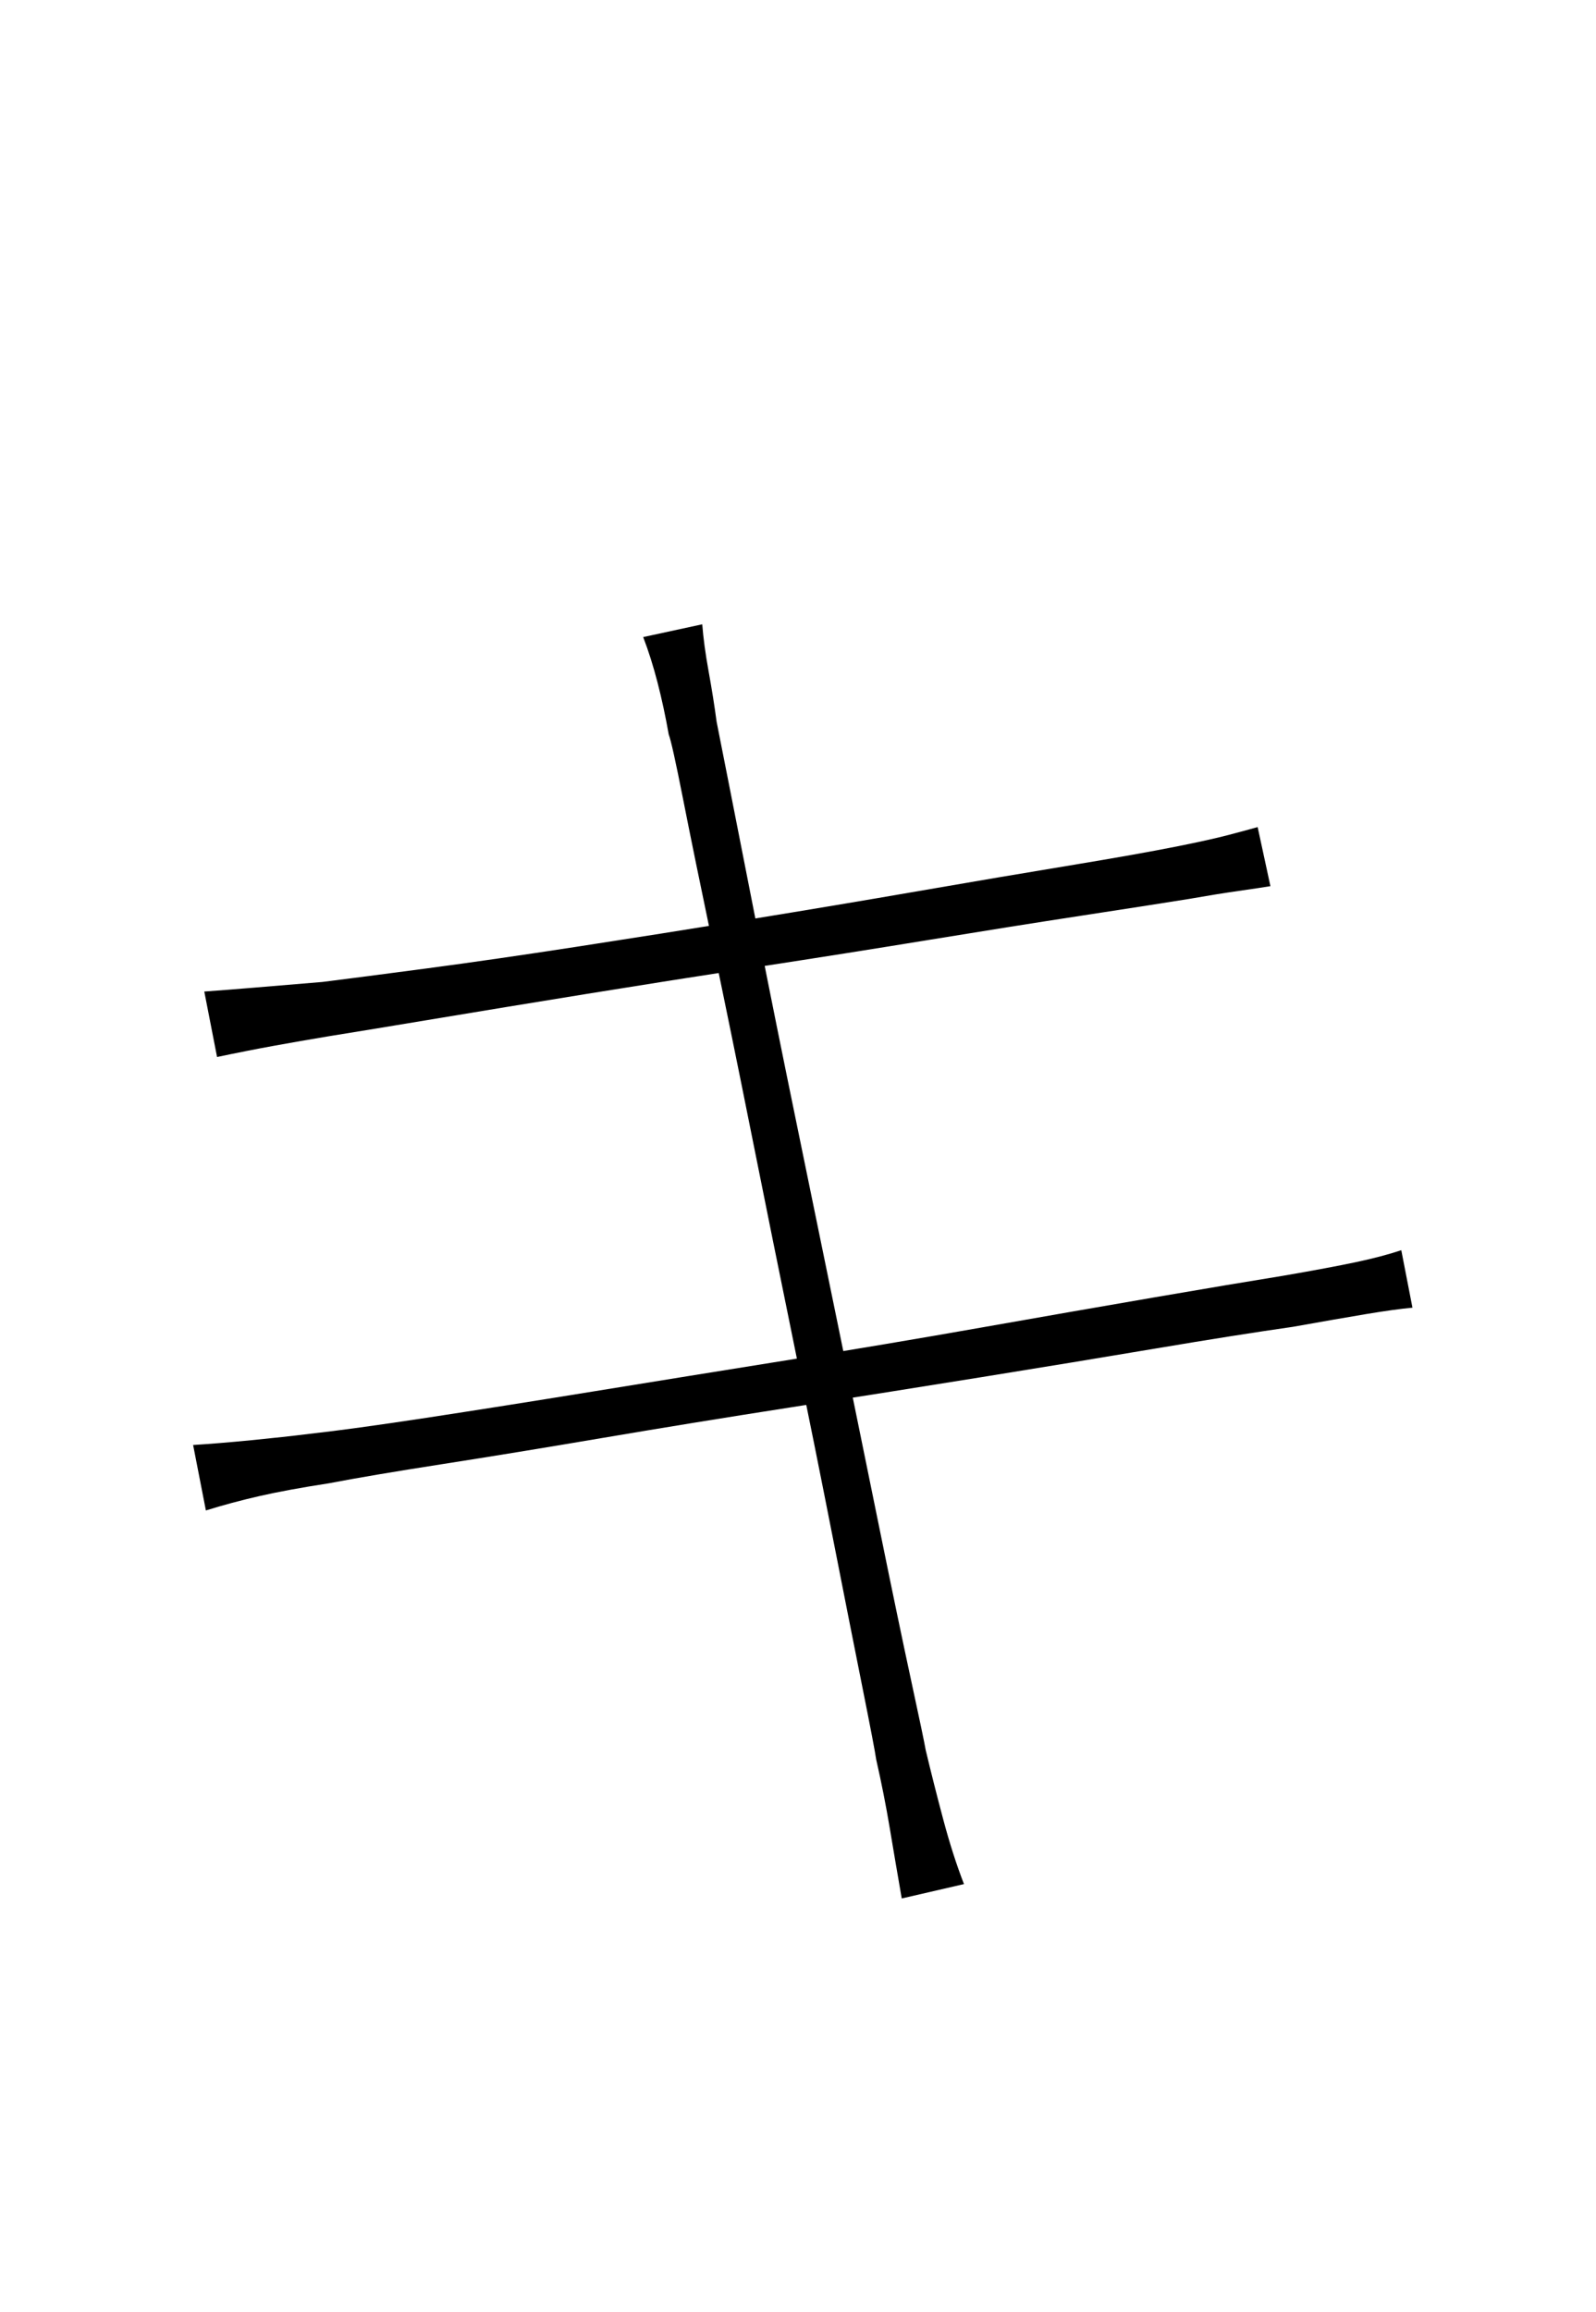 <?xml version="1.0" encoding="UTF-8" standalone="no"?>
<!DOCTYPE svg PUBLIC "-//W3C//DTD SVG 1.1//EN" "http://www.w3.org/Graphics/SVG/1.1/DTD/svg11.dtd">
 <svg xmlns="http://www.w3.org/2000/svg" xmlns:xlink="http://www.w3.org/1999/xlink" width="200" height="289.6"><path fill="black" d="M83.80 92L83.80 92Q83.20 88.60 82.40 85.50Q81.60 82.40 80.60 79.80L80.60 79.80L88 78.20Q88.20 80.80 88.80 84.10Q89.40 87.40 89.80 90.40L89.80 90.40Q90 91.40 91.40 98.50Q92.80 105.60 95 116.80Q97.20 128 99.90 141.10Q102.60 154.20 105.30 167.40Q108 180.60 110.30 191.90Q112.60 203.20 114.20 210.60Q115.80 218 116 219.20L116 219.20Q117 223.40 118.20 227.90Q119.40 232.40 120.80 236L120.80 236L113 237.80Q112.20 233.20 111.50 229Q110.80 224.80 109.80 220.40L109.80 220.40Q109.60 219 108.10 211.50Q106.60 204 104.40 192.80Q102.20 181.60 99.50 168.40Q96.80 155.20 94.20 142.20Q91.60 129.20 89.30 118.20Q87 107.20 85.60 100.10Q84.20 93 83.80 92ZM27.20 132.40L25.60 124.20Q28.40 124 32 123.70Q35.60 123.40 40.40 123L40.40 123Q45.20 122.40 53.50 121.30Q61.80 120.20 72.20 118.60Q82.60 117 93.70 115.20Q104.80 113.40 115.20 111.60Q125.60 109.80 134.10 108.40Q142.60 107 147.60 106L147.60 106Q151.60 105.20 153.90 104.60Q156.20 104 157.60 103.60L157.60 103.60L159.20 111Q158 111.20 155.20 111.60Q152.40 112 149 112.60L149 112.60Q144 113.40 135.50 114.70Q127 116 116.60 117.70Q106.20 119.40 95.10 121.10Q84 122.80 73.50 124.50Q63 126.20 54.60 127.60Q46.20 129 41.20 129.80L41.20 129.80Q37.60 130.40 34.30 131Q31 131.60 27.20 132.40L27.20 132.40ZM25.80 189.20L24.20 181Q27.40 180.80 31.50 180.40Q35.60 180 38.80 179.60L38.80 179.60Q44.20 179 53.40 177.60Q62.60 176.20 74.30 174.30Q86 172.40 98.50 170.40Q111 168.40 122.90 166.30Q134.80 164.20 144.70 162.50Q154.60 160.80 160.80 159.80L160.80 159.80Q166.60 158.80 169.90 158.10Q173.20 157.40 175.60 156.60L175.60 156.60L177 163.80Q174.80 164 171.20 164.60Q167.60 165.20 162 166.20L162 166.20Q155 167.20 144.90 168.90Q134.80 170.60 123 172.50Q111.20 174.40 99 176.30Q86.80 178.20 75.60 180.10Q64.40 182 55.40 183.40Q46.40 184.80 41.20 185.80L41.20 185.80Q36 186.60 32.50 187.40Q29 188.20 25.80 189.20L25.80 189.20Z"/></svg>